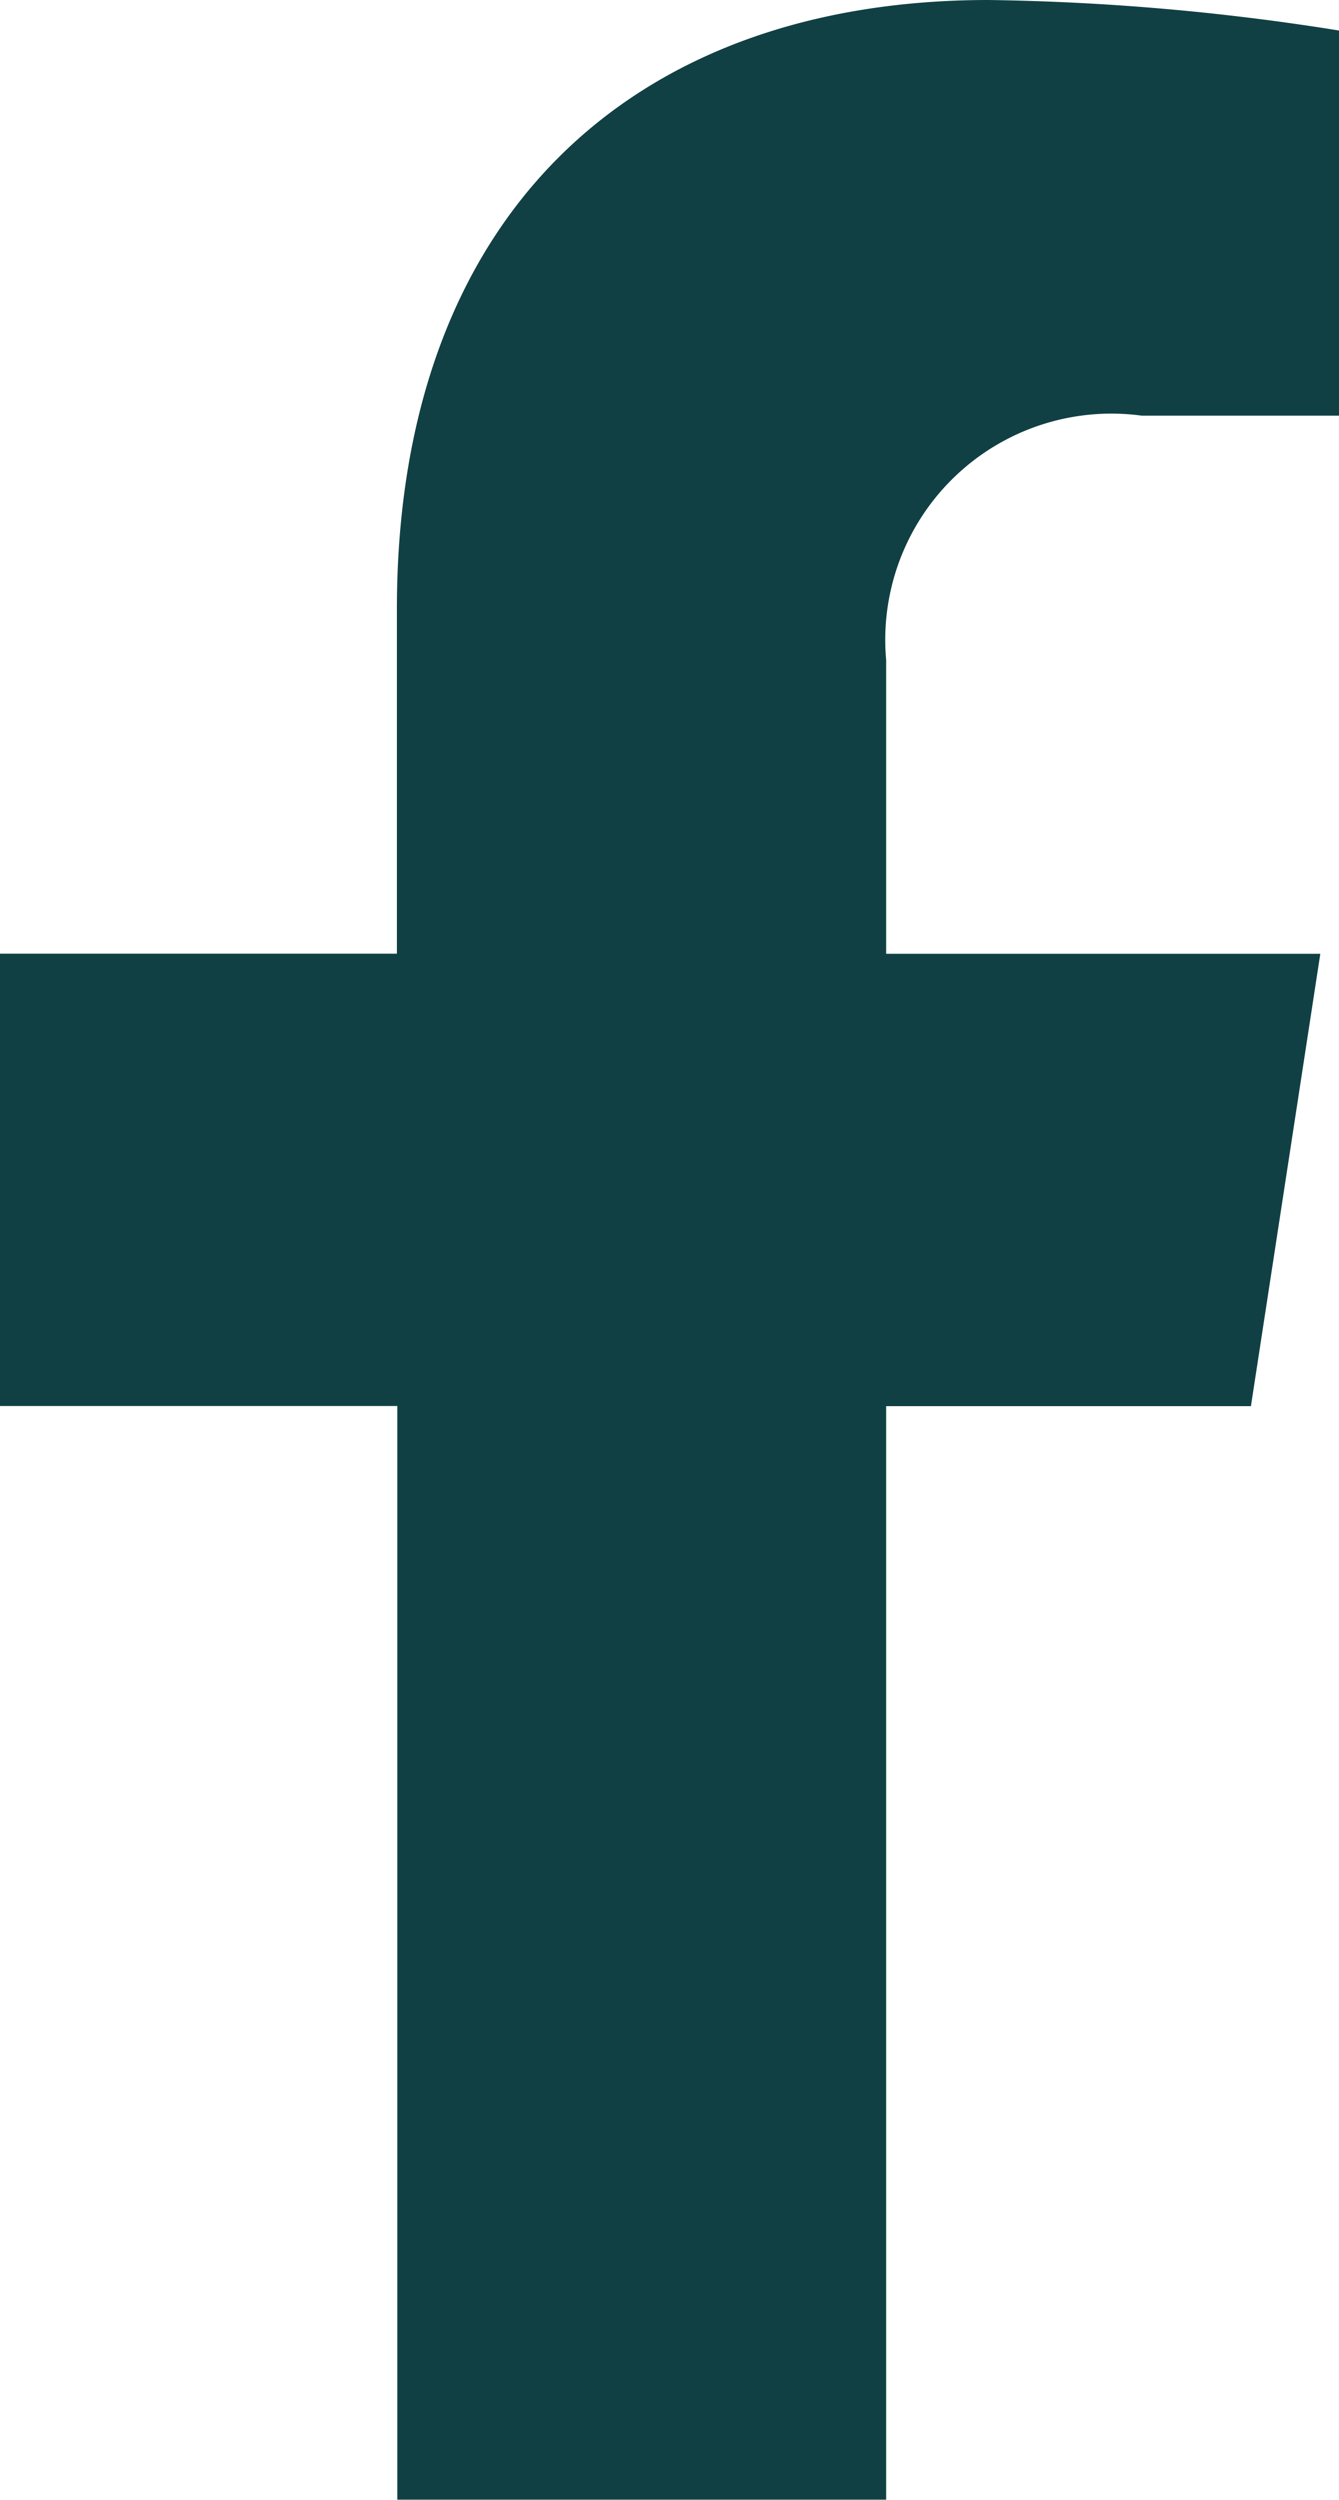 <svg xmlns="http://www.w3.org/2000/svg" width="9.959" height="18.59" viewBox="0 0 9.959 18.59"><path data-name="Icon awesome-facebook-f" d="M9.304 10.457l.516-3.364H6.591V4.909a1.682 1.682 0 011.9-1.818h1.468V.227A17.9 17.9 0 007.352 0c-2.658 0-4.4 1.611-4.4 4.528v2.564H0v3.364h2.955v8.133h3.636v-8.132z" fill="#104043"/></svg>